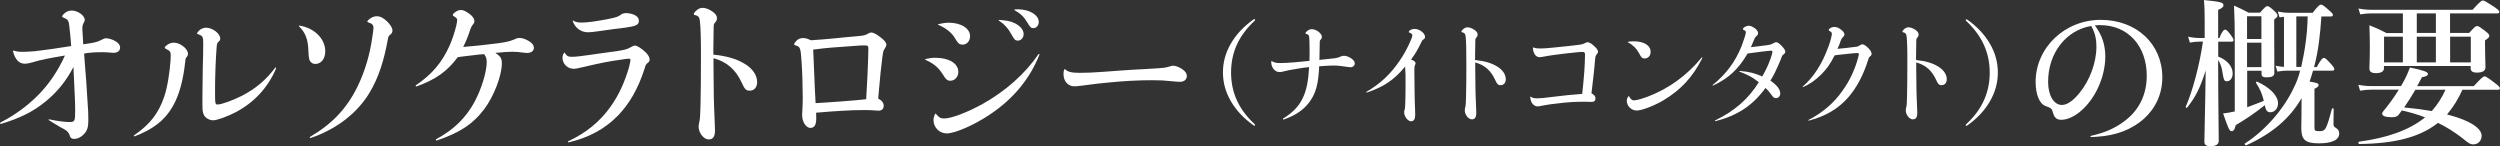 <?xml version="1.0" encoding="UTF-8"?>
<svg id="_レイヤー_1" data-name="レイヤー 1" xmlns="http://www.w3.org/2000/svg" viewBox="0 0 332.27 19.42">
  <rect x="0" y="0" width="332.27" height="19.42" fill="#333333" stroke="none"/>
  <defs>
    <style>
      .cls-1 {
        fill: #fff;
      }
    </style>
  </defs>
  <path class="cls-1" d="M1.78,6.72c.42.13.73.17,1.3.17.4,0,.92-.04,1.53-.08,1.41-.17,3.13-.4,4.85-.69-.06-.8-.13-1.66-.23-2.5-.08-.84-.19-1.03-.63-1.2-.29-.13-.34-.15-.34-.23,0-.13.17-.31.38-.48.25-.19.57-.31.88-.31.8,0,1.74.65,1.74,1.24,0,.13-.08.31-.19.5-.1.25-.13.34-.13.67.02.23.04.52.06.99.02.48.04.78.06,1.09.5-.06.92-.15,1.32-.21.57-.13.78-.21,1.18-.42.27-.15.36-.17.55-.17.36,0,.84.15,1.26.4.38.23.59.5.59.82,0,.44-.31.71-.9.71-.17,0-.29-.02-.8-.06-.27-.02-.52-.02-.88-.02-.67,0-1.41.04-2.2.17.08,1.28.15,1.97.27,3.53.15,2.25.21,3.25.27,4.2,0,.48.02.92.02,1.15,0,.84-.13,1.32-.5,1.74-.36.44-.9.73-1.36.73-.4,0-.52-.1-.69-.65-.17-.36-.46-.55-1.05-.84-.63-.36-1.07-.65-1.66-1.01-.04-.04-.02-.1.04-.1.97.21,2.08.36,2.67.36.76,0,.8-.1.8-1.55,0-1.09-.08-2.48-.13-3.61-.04-.67-.06-1.18-.1-2.16-.9,1.76-2.12,3.32-3.74,4.62-1.64,1.34-3.4,2.2-5.86,2.94-.15.04-.23-.1-.08-.19,1.97-1.01,3.63-2.25,5.06-3.7,1.45-1.49,2.58-3.19,3.49-5.19-2.23.38-3.15.55-4.37.92-.44.13-.73.17-.97.17-.76,0-1.3-.57-1.57-1.68,0-.04.02-.06.06-.06Z"/>
  <path class="cls-1" d="M17.84,17.97c2.08-1.43,3.25-2.92,3.99-5.14.46-1.32.73-3.36.84-4.81.02-.23.02-.46.02-.65,0-.46-.06-.57-.55-.84-.17-.06-.25-.13-.25-.19,0-.1.21-.31.46-.46.23-.13.5-.21.76-.21.82,0,1.87.8,1.87,1.47,0,.21-.06.31-.19.46-.13.19-.15.27-.17.57-.25,2.39-.78,4.47-1.68,6-1.05,1.83-2.62,3.02-5.04,3.95-.1.02-.15-.08-.06-.15ZM36.7,9.09c-1.07,2.52-2.88,4.49-5.31,5.79-1.13.59-2.52,1.11-3.07,1.11-.38,0-.73-.17-1.01-.42-.29-.29-.4-.73-.4-1.28,0-.42-.02-1.26,0-2.25,0-.84.02-1.93.04-2.94.04-1.15.06-2.54.06-3.36s-.08-.97-.57-1.15c-.19-.06-.25-.1-.25-.15,0-.08.15-.27.31-.42.25-.21.57-.34.88-.34.86,0,1.89.78,1.89,1.43,0,.19-.04.29-.21.42-.19.19-.23.25-.27.78-.13,1.6-.21,3.99-.21,5.75s.02,1.83.34,1.83c.52,0,2.08-.57,3.17-1.13,1.85-.94,3.23-2.1,4.49-3.76.04-.06.15-.02.1.08Z"/>
  <path class="cls-1" d="M39.77,3.4c1.99.29,3.46,1.74,3.46,3.42,0,.99-.55,1.68-1.32,1.68-.4,0-.73-.27-.82-.67-.06-.23-.06-.46-.1-1.03-.04-1.53-.38-2.46-1.26-3.32-.04-.04-.02-.08.04-.08ZM41.22,18.18c2.94-1.72,4.87-3.76,6.3-6.68.99-2.04,1.64-4.24,1.97-6.61.08-.57.15-.99.15-1.2,0-.34-.15-.52-.48-.63-.27-.08-.34-.13-.34-.21s.21-.29.46-.44c.25-.17.55-.25.8-.25.46,0,.9.23,1.39.71.44.44.69.86.69,1.18,0,.27-.1.4-.31.57-.17.15-.21.19-.27.44-.52,2.88-1.22,5.23-2.52,7.35-1.72,2.81-4.58,4.85-7.75,5.92-.13.04-.19-.06-.08-.15Z"/>
  <path class="cls-1" d="M55.29,11.32c2.14-1.45,3.46-3.02,4.47-5.27.36-.82.69-1.83.9-2.71.06-.31.1-.55.1-.67,0-.19-.1-.31-.31-.42-.21-.13-.27-.19-.27-.27,0-.1.15-.27.4-.42.25-.17.48-.23.69-.23.31,0,.69.19,1.11.5.46.34.67.67.67.97,0,.19-.06.31-.23.5-.15.19-.21.34-.29.55-.29.9-.59,1.66-.97,2.39,2.06-.17,3.44-.34,4.7-.5,1.22-.17,1.55-.29,1.99-.46.4-.17.48-.23.84-.23.38,0,.86.19,1.28.46.38.25.59.52.59.82,0,.44-.36.71-.9.71-.17,0-.48-.04-.82-.08-.27-.04-.61-.08-1.11-.08-.57,0-1.18.04-2.29.15.67.44.86.73.86,1.39,0,1.62-1.05,4.37-2.33,6.07-1.49,1.99-3.3,3.17-6.32,4.18-.1.04-.17-.1-.08-.17,2.31-1.24,3.95-2.83,5.1-4.96.9-1.68,1.62-3.95,1.62-5.31,0-.42-.08-.65-.34-1.03-.42.02-.88.06-1.68.17-.86.08-1.34.17-1.83.23-1.43,1.91-2.92,2.96-5.46,3.88-.1.04-.19-.08-.1-.15Z"/>
  <path class="cls-1" d="M75.07,7.05c.29.42.46.5.94.5s1.18-.08,2.2-.23c1.41-.21,2.65-.36,3.93-.55.8-.13,1.2-.21,1.66-.48.29-.17.44-.23.59-.23.29,0,.86.36,1.43.9.34.34.52.67.52.94,0,.19-.04.29-.25.46-.23.17-.27.23-.44.82-.86,2.67-2.04,4.66-3.53,6.19-1.7,1.74-3.8,2.9-6.53,3.55-.1.02-.15-.1-.06-.15,2.37-1.11,4.2-2.6,5.61-4.58,1.15-1.6,1.93-3.4,2.46-5.25.1-.42.19-.78.19-.97,0-.13-.06-.17-.19-.17-.21,0-.59.04-1.07.13-1.6.21-2.96.5-4.83.94-.94.23-1.2.27-1.49.27-.78,0-1.45-.67-1.45-1.45,0-.25.08-.46.21-.67.04-.06.06-.06.1,0ZM76.2,2.75c.34.19.59.25,1.13.25.71,0,2.1-.19,3.53-.48,1.11-.23,1.26-.27,1.72-.61.21-.13.42-.17.61-.17.4,0,.84.1,1.2.27.34.19.52.42.52.73,0,.57-.34.73-1.85.94-.36.04-.8.1-1.39.17-.73.1-1.28.19-2.06.29-.67.1-1.15.15-1.45.15-.99,0-1.76-.63-2.04-1.49-.02-.06.02-.08.06-.06Z"/>
  <path class="cls-1" d="M94.83,7.26c1.83.19,3.11.59,4.14,1.22,1.03.61,1.66,1.49,1.66,2.44,0,.67-.38,1.13-.99,1.13-.48,0-.67-.19-1.07-1.09-.8-1.72-1.97-2.75-3.74-3.23v1.03c0,1.28.02,2.83.04,3.99.02,1.05.06,2.04.1,2.94.02.8.06,1.41.06,1.6,0,.86-.25,1.24-.84,1.24-.67,0-1.34-.88-1.34-1.72,0-.15.04-.34.1-.63.08-.23.13-1.05.15-2.12.04-1.51.06-3.65.06-5.75.02-2.96-.04-4.66-.13-5.44-.06-.57-.19-.76-.63-.86-.15-.02-.19-.06-.19-.13,0-.1.04-.19.23-.38.29-.29.59-.46.92-.46.4,0,.86.17,1.34.5.38.27.59.55.59.86,0,.19-.04.36-.21.55-.15.17-.23.23-.23.61-.02.9-.04,2.04-.04,2.86v.86Z"/>
  <path class="cls-1" d="M108.48,15.85c0,.76-.27,1.15-.76,1.15-.61,0-1.11-.8-1.11-1.74,0-.17.02-.44.04-.8.04-.78.04-1.01.04-1.49,0-1.26-.06-3.49-.15-4.72-.13-1.85-.17-2.04-.76-2.2-.15-.04-.23-.08-.23-.17,0-.1.23-.42.4-.55.21-.19.48-.27.8-.27s.52.06,1.03.29c1.05-.06,1.99-.15,3.11-.25.99-.1,2.04-.21,3.07-.29.9-.08,1.05-.13,1.45-.36.17-.1.27-.13.4-.13.25,0,.65.19,1.26.67.5.38.73.67.73.94,0,.23-.08.31-.27.63-.13.17-.17.4-.25.99-.08.61-.15,1.26-.25,2.16-.08.94-.19,2.18-.31,3.38.52.29.73.59.73.97,0,.42-.25.65-.71.65-.1,0-.31-.02-.57-.04-.55-.04-.82-.04-1.34-.04-.86,0-1.93.02-3.04.1-1.05.06-2.2.15-3.32.25,0,.34.02.65.02.86ZM108.23,10.12c.04,1.2.08,1.93.17,3.59.84-.04,1.95-.13,3.42-.23,1.26-.1,2.41-.19,3.3-.29.06-1.11.13-2.1.19-3.46s.1-2.73.1-3.15c.02-.48-.04-.55-.57-.55-.23,0-.71.02-1.66.1-1.99.13-3.36.23-5.1.46.06,1.43.1,2.23.15,3.53Z"/>
  <path class="cls-1" d="M122.99,7.85c.57-.13.88-.17,1.34-.17,1.81,0,3.04.76,3.04,1.87,0,.65-.46,1.18-1.05,1.18-.42,0-.59-.15-1.05-.9-.57-.88-1.18-1.39-2.29-1.89-.04-.02-.04-.06,0-.08ZM124.38,15.12c.4.5.65.63,1.09.63.97,0,3.07-.8,5.12-1.93,3.07-1.72,5.65-4.01,7.43-6.61.06-.08.17-.02.13.06-1.28,3.21-3.46,5.86-6.57,7.94-2.06,1.39-4.64,2.52-5.75,2.52-.97,0-1.76-.8-1.76-1.74,0-.31.06-.5.21-.86.02-.04.06-.04.1,0ZM124.69,3.21c.61-.13.99-.19,1.41-.19,1.64,0,2.83.76,2.83,1.78,0,.65-.42,1.13-.99,1.13-.38,0-.57-.1-.94-.73-.48-.88-1.32-1.49-2.31-1.91-.04-.02-.04-.06,0-.08ZM132.8,2.65c.23,0,.36.02.48.04,1.64.1,2.77.97,2.77,1.85,0,.48-.36.86-.76.86-.34,0-.48-.13-.82-.76-.44-.82-.94-1.39-1.72-1.91-.06-.04-.04-.06.04-.08ZM134.85,1.26c.36-.04.57-.04,1.05.02,1.11.15,2.16.76,2.16,1.64,0,.46-.31.82-.71.82-.31,0-.44-.13-.76-.67-.48-.82-.92-1.26-1.76-1.72-.04-.02-.04-.06.02-.08Z"/>
  <path class="cls-1" d="M141.56,9.2c.36.36.86.48,1.97.48.84,0,1.87-.04,3.02-.13,1.47-.1,2.46-.19,3.78-.27,1.34-.06,2.62-.15,3.67-.21.69-.04.9-.08,1.36-.21.34-.1.44-.13.55-.13.36,0,.86.21,1.22.46.4.27.61.57.61.9,0,.46-.34.78-.9.78-.34,0-.61-.02-1.11-.08-.97-.1-1.53-.13-2.6-.13-1.83,0-3.72.1-5.63.29-.97.08-2.08.21-3.8.44-.48.06-.73.08-.9.08-.86,0-1.45-.67-1.45-1.62,0-.27,0-.4.13-.65.02-.04.04-.04.08-.02Z"/>
  <path class="cls-1" d="M166.81,2.64s-.01.07-.07.13c-2.15,2.01-3.12,4.25-3.12,6.86s.96,4.83,3.06,6.8c.1.1.13.13.13.19s-.03.09-.07.09-.09-.01-.19-.09c-1.29-.93-2.26-1.97-2.95-3.16-.72-1.23-1.06-2.51-1.06-3.84s.34-2.6,1.06-3.84c.69-1.19,1.68-2.25,2.97-3.17.07-.04.1-.07.15-.07.06,0,.1.03.1.09Z"/>
  <path class="cls-1" d="M170.52,15.77c1.22-.76,2.06-1.57,2.59-2.66.54-1.07.79-2.41.88-4.19-.63.06-1.1.13-1.7.24-.72.1-1.1.19-1.76.35-.19.06-.34.07-.48.07-.51,0-.94-.44-1.06-1.01-.03-.15-.03-.25-.03-.41,0-.04.03-.06.06-.04.4.22.6.26,1.18.26.41,0,1.04-.03,1.9-.1.72-.07,1.38-.13,1.94-.19.01-.82.03-1.37,0-2.4-.03-1.03-.04-1.09-.46-1.18-.04-.01-.07-.06-.07-.09,0-.07.09-.19.21-.29.18-.16.4-.25.63-.25.32,0,.69.16.97.4.21.19.37.41.37.62,0,.13-.03.22-.16.37-.12.12-.13.15-.13.6,0,.48-.03,1.38-.04,2.09.59-.06,1.07-.1,1.73-.18.63-.07.76-.12,1.15-.29.13-.06.25-.07.4-.07.28,0,.54.1.88.29.34.22.54.46.54.72,0,.29-.24.51-.6.51-.09,0-.28-.03-.54-.07-.56-.1-1.19-.16-1.75-.16-.37,0-.79.03-1.84.1-.1,2.34-.44,3.59-1.28,4.73-.78,1.06-1.88,1.81-3.44,2.35-.09.03-.13-.06-.06-.12Z"/>
  <path class="cls-1" d="M181.65,12.18c1.85-1.09,3.14-2.32,4.33-4.04.6-.85,1.18-1.94,1.54-2.82.13-.26.19-.5.19-.6,0-.15-.12-.28-.29-.35-.13-.04-.18-.07-.18-.13,0-.19.4-.4.75-.4.68,0,1.41.57,1.41,1.07,0,.12-.04.21-.18.31-.16.1-.22.18-.31.38-.41.87-.82,1.59-1.37,2.32.44.16.6.29.6.5,0,.07-.01.13-.09.26-.07.18-.07.41-.07.87,0,.91.01,1.65.03,2.54.01,1.13.03,1.68.07,2.66,0,.21.01.34.01.56,0,.51-.19.81-.54.81-.44,0-.93-.63-.93-1.23,0-.09.03-.19.09-.41.03-.16.04-.32.06-.72.03-.56.03-1.53.04-2.6.01-.87,0-1.6-.06-2.31-1.43,1.73-2.76,2.66-5.05,3.44-.09.03-.15-.06-.07-.1Z"/>
  <path class="cls-1" d="M196.08,7.98c1.28.13,2.17.41,2.89.85.72.43,1.16,1.04,1.16,1.7,0,.47-.26.79-.69.79-.34,0-.47-.13-.75-.76-.56-1.2-1.38-1.92-2.62-2.26v.72c0,.9.01,1.98.03,2.79.01.73.04,1.43.07,2.06.01.56.04.98.04,1.12,0,.6-.18.87-.59.87-.47,0-.94-.62-.94-1.2,0-.1.03-.24.07-.44.06-.16.09-.73.1-1.48.03-1.06.04-2.56.04-4.03.01-2.07-.03-3.26-.09-3.81-.04-.4-.13-.53-.44-.6-.1-.01-.13-.04-.13-.09,0-.07.03-.13.16-.26.21-.21.41-.32.65-.32.28,0,.6.12.94.35.26.19.41.38.41.6,0,.13-.03.25-.15.38-.1.12-.16.16-.16.43-.01.63-.03,1.43-.03,2v.6Z"/>
  <path class="cls-1" d="M203.79,6.29c.28.13.47.15,1.06.15.34,0,.76-.03,1.65-.12,1.35-.13,2.32-.24,3.23-.35.6-.07.68-.12.94-.25.15-.09.22-.1.35-.1.19,0,.38.1.68.35.47.38.69.68.69.9,0,.12-.03.16-.21.4-.1.13-.15.26-.19.71-.06.62-.07,1-.18,1.91-.1.79-.18,1.59-.29,2.51.41.24.53.41.53.68,0,.31-.16.46-.5.46-.1,0-.18,0-.54-.01-.22-.01-.43-.01-.56-.01-1,0-2.28.07-3.28.21-.9.09-1.59.19-2.23.32-.32.07-.44.09-.56.09-.56,0-.97-.53-1-1.26,0-.04.03-.04.06-.03.31.19.44.22.9.22.38,0,.85-.04,2.23-.22,1.44-.18,2.23-.25,3.72-.37.1-.97.21-2,.28-2.98.06-.87.09-1.87.09-2.19,0-.35-.06-.41-.43-.41-.19,0-.85.06-2.16.21-.97.12-2.04.25-2.81.4-.41.07-.51.09-.65.09-.48,0-.84-.5-.88-1.23,0-.03.03-.04.06-.03Z"/>
  <path class="cls-1" d="M216.5,12.78c.22.41.43.56.66.56.31,0,1.03-.19,1.84-.5,2.75-1.03,5.25-2.84,7.16-5.19.06-.06.12-.01.09.07-1.28,2.54-2.85,4.23-5.2,5.63-1.25.73-2.84,1.34-3.53,1.34s-1.31-.6-1.31-1.31c0-.21.06-.35.24-.6.03-.03.04-.03.06,0ZM216.37,5.55c.32-.04.49-.06.75-.06,1.37,0,2.26.54,2.26,1.41,0,.5-.32.87-.79.87-.34,0-.44-.1-.76-.72-.35-.63-.75-1.03-1.47-1.44-.03-.01-.03-.04.01-.06Z"/>
  <path class="cls-1" d="M227.65,11.28c1.76-1.44,2.95-3.01,3.82-5.14.26-.68.57-1.63.57-1.85,0-.12-.06-.21-.28-.31-.1-.06-.13-.07-.13-.13,0-.04.07-.13.21-.24.15-.1.38-.19.56-.19.25,0,.53.12.85.35.25.19.41.41.41.62,0,.16-.03.24-.21.4-.12.1-.16.16-.23.28-.19.43-.34.82-.51,1.2.96-.1,1.66-.21,2.25-.28.38-.06.51-.1.79-.28.12-.06.22-.1.31-.1.18,0,.38.13.69.44.37.38.53.63.53.81,0,.13-.07.25-.21.35-.15.1-.19.15-.25.31-.09.25-.31.81-.56,1.35-.32.73-.56,1.2-.96,1.84.88.62,1.31,1.18,1.31,1.7,0,.37-.24.63-.56.63-.26,0-.35-.06-.69-.54-.22-.31-.41-.54-.71-.81-1.72,2.35-3.72,3.66-6.63,4.41-.09.01-.12-.06-.06-.1,2.59-1.26,4.38-2.81,5.8-5.07-.79-.63-1.38-.96-2.57-1.41-.04-.03-.03-.09.06-.09,1.22.1,1.95.29,2.97.73.46-.81.81-1.54,1.1-2.37.16-.44.25-.78.25-.9s-.03-.15-.28-.15c-.12,0-.38.03-1.12.12-.63.07-1.31.16-1.9.25-1.25,2.12-2.53,3.29-4.56,4.25-.07.03-.13-.04-.09-.09Z"/>
  <path class="cls-1" d="M239.6,11.5c.75-.65,1.4-1.41,1.95-2.28.57-.88,1.04-1.87,1.46-3.01.25-.65.46-1.47.46-1.72,0-.16-.09-.26-.32-.38-.07-.03-.1-.07-.1-.13,0-.07.09-.18.26-.28.15-.07.31-.12.5-.12.29,0,.57.12.85.34.32.22.48.46.48.66,0,.13-.06.21-.19.34-.13.12-.18.18-.31.5-.13.4-.25.73-.43,1.07.43-.03.65-.06,1.21-.12.6-.07.9-.12,1.23-.15.28-.03.35-.07.56-.21.12-.07.22-.12.32-.12.19,0,.48.19.79.51.31.31.43.56.43.75,0,.13-.06.24-.19.34-.15.12-.18.16-.26.44-.6,1.91-1.43,3.56-2.54,4.88-1.35,1.59-3.07,2.63-5.35,3.22-.06.01-.09-.04-.04-.09,1.88-.97,3.38-2.26,4.51-3.88.96-1.32,1.69-2.89,2.09-4.45.07-.26.09-.34.09-.43s-.07-.13-.25-.13c-.26,0-.63.04-1.37.12-.65.06-1.12.12-1.59.18-.63,1.2-1.04,1.79-1.79,2.54-.82.81-1.53,1.29-2.41,1.68-.04.01-.09-.03-.04-.07Z"/>
  <path class="cls-1" d="M254.69,7.98c1.28.13,2.17.41,2.89.85.72.43,1.16,1.04,1.16,1.7,0,.47-.26.79-.69.79-.34,0-.47-.13-.75-.76-.56-1.2-1.38-1.92-2.62-2.26v.72c0,.9.01,1.98.03,2.79.01.73.04,1.43.07,2.06.02.56.04.98.04,1.12,0,.6-.18.87-.59.87-.47,0-.94-.62-.94-1.2,0-.1.03-.24.07-.44.06-.16.09-.73.1-1.48.03-1.06.04-2.56.04-4.03.02-2.07-.03-3.26-.09-3.81-.04-.4-.13-.53-.44-.6-.1-.01-.13-.04-.13-.09,0-.07.03-.13.16-.26.21-.21.41-.32.65-.32.28,0,.6.12.94.35.26.19.41.38.41.6,0,.13-.03.25-.15.38-.1.12-.16.16-.16.43-.01.63-.03,1.43-.03,2v.6Z"/>
  <path class="cls-1" d="M261.5,2.63c1.29.93,2.28,1.98,2.97,3.17.72,1.23,1.06,2.51,1.06,3.84s-.34,2.6-1.06,3.84c-.69,1.19-1.66,2.23-2.95,3.16-.1.07-.15.09-.19.09s-.07-.03-.07-.09.03-.09.13-.19c2.1-1.97,3.06-4.23,3.06-6.8s-.97-4.85-3.12-6.86c-.06-.06-.07-.09-.07-.13,0-.06.04-.09.1-.09.04,0,.07.03.15.07Z"/>
  <path class="cls-1" d="M277.88,18.06c1.83-.4,3.19-1.01,4.35-1.87,1.99-1.41,3.09-3.53,3.09-6.11,0-4.01-2.52-6.74-6.19-6.74-.21,0-.38,0-.71.04.97,1.28,1.39,2.6,1.39,4.12,0,2.79-1.39,5.73-3.34,7.33-.78.65-1.7,1.09-2.5,1.09-.61,0-.9-.25-1.11-.92-.15-.57-.19-.61-1.01-.92-.8-.29-1.3-1.57-1.3-3.19,0-4.54,3.86-8.25,8.65-8.25s8.19,3.23,8.19,7.64-3.59,7.6-8.65,7.89c-.23.02-.5.04-.82.04-.1,0-.13-.13-.02-.15ZM272.21,10.88c0,1.81.76,3.07,1.83,3.07.71,0,1.55-.59,2.39-1.66,1.3-1.6,2.2-3.95,2.2-6.07,0-.76-.08-1.7-.69-2.77-3.36.57-5.73,3.61-5.73,7.43Z"/>
  <path class="cls-1" d="M294.81,7.52c1.18.44,1.93,1.3,1.93,2.23,0,.61-.31,1.05-.76,1.05-.38,0-.42-.1-.65-1.49-.1-.5-.27-.97-.52-1.34,0,5.46.08,9.39.08,10.73,0,.52-.42.73-1.11.73-.52,0-.8-.17-.8-.59,0-1.03.13-5.14.17-9.47-.67,2.18-1.36,3.57-2.46,4.93-.06.08-.23,0-.19-.1.97-2.23,1.87-5.73,2.29-8.67h-.42c-.4,0-.8.04-1.32.13l-.23-.78c.63.13,1.09.17,1.55.17h.65v-2.35c0-1.05-.02-1.85-.1-2.69,2.16.21,2.6.31,2.6.69,0,.23-.21.4-.71.61v3.74h.17c.36-.94.61-1.11.76-1.11.19,0,.34.17.8.78.15.19.31.46.31.61s-.06.21-.27.21h-1.76v1.99ZM298.65,14.26c.76-.27,1.49-.57,2.23-.86-.23-.94-.5-1.57-1.03-2.37-.06-.08.04-.21.15-.17,1.7.76,2.77,1.87,2.77,2.88,0,.67-.44,1.18-1.03,1.18-.4,0-.61-.25-.73-.94-1.32,1.07-2.65,1.93-3.86,2.65-.17.65-.29.8-.55.8-.29,0-.44-.34-1.13-2.35.52-.06,1.01-.15,1.55-.27V5.86c0-2.39-.02-3.21-.1-5.12.9.42,1.07.48,1.93.94h1.53c.63-.73.8-.86.97-.86.21,0,.36.13.97.67.25.25.38.42.38.59,0,.15-.13.27-.44.52v1.3c0,3.4.02,5.17.02,5.77,0,.44-.31.61-.99.61-.52,0-.71-.1-.71-.48v-.4h-1.91v4.85ZM303.94,9.39c-.38,0-.76.04-1.26.13l-.23-.78c.42.08.78.13,1.11.15V2.23c-.19.02-.38.04-.59.08l-.23-.78c.61.13,1.05.17,1.51.17h3.13c.69-.92.94-1.09,1.09-1.09.19,0,.42.17,1.13.8.29.25.46.42.46.57s-.06.21-.27.21h-1.26c-.15,2.27-.38,4.54-.97,6.72h.36c.55-1.05.8-1.22.94-1.22.19,0,.36.17.99.86.23.25.4.48.4.63s-.06.21-.27.21h-2.56c-.13.48-.29.97-.46,1.45,1.05.17,1.2.25,1.2.48,0,.17-.17.31-.55.48v5.08c0,.5.06.55.67.55.34,0,.55-.04.73-.27.27-.34.48-1.07.92-2.69.02-.1.23-.1.23,0,0,.61-.02,1.62-.02,1.99,0,.29.02.36.36.57.27.17.4.38.4.71,0,.42-.23.76-.69.97-.46.23-1.13.34-2.02.34-1.81,0-2.33-.48-2.33-2.04,0-.67.04-1.39.04-3.97-1.57,2.73-3.93,4.72-7.37,6.28-.1.04-.25-.19-.17-.25,2.65-1.68,5.19-4.56,6.55-7.5.29-.57.57-1.3.8-2.18h-1.78ZM300.56,2.16h-1.91v3.02h1.91v-3.02ZM298.65,8.92h1.91v-3.25h-1.91v3.25ZM305.85,8.9c.5-2.2.82-4.45.86-6.72h-1.51v6.72h.65Z"/>
  <path class="cls-1" d="M316.86,9.01c0,.5-.4.71-1.07.71-.63,0-.88-.19-.88-.65s.06-.97.06-2.92c0-.92-.02-1.85-.06-2.79,1.05.42,1.2.48,2.27,1.03h2.18V1.78h-4.22c-.44,0-.86.04-1.45.13l-.23-.78c.67.13,1.18.17,1.68.17h13.48c.97-1.07,1.22-1.24,1.36-1.24.19,0,.46.17,1.53.86.5.36.67.5.67.65s-.06.21-.27.21h-6.28v2.6h2.54c.71-.8.88-.92,1.05-.92.21,0,.38.13,1.15.71.36.29.48.44.48.61,0,.15-.13.29-.57.59v.59c0,1.55.06,2.6.06,2.96,0,.5-.38.73-1.15.73-.57,0-.82-.19-.82-.61v-.27h-11.53v.23ZM327.27,11.93c-.52,1.18-1.2,2.29-2.04,3.28,3.28.84,4.6,1.93,4.6,2.83,0,.61-.42,1.15-1.11,1.15-.44,0-.71-.23-1.39-.78-1.01-.8-2.1-1.49-3.3-2.08-2.41,1.89-5.65,2.75-10.5,2.81-.1,0-.1-.29,0-.31,3.74-.5,6.68-1.53,8.78-3.23-1.01-.4-2.04-.69-3.09-.92-.13.17-.25.36-.38.52-.23.31-.48.38-.99.38-.78,0-1.24-.17-1.24-.46,0-.13.04-.21.15-.34.73-.88,1.36-1.74,2.06-2.86h-3.7c-.44,0-.86.04-1.45.13l-.23-.78c.67.13,1.18.17,1.68.17h3.99l.29-.5c.44-.78.73-1.51.9-1.97,1.91.4,2.39.61,2.39.84,0,.21-.17.34-.8.46-.21.42-.42.8-.63,1.18h7.52c1.03-1.13,1.28-1.3,1.43-1.3.19,0,.44.17,1.43.92.44.34.61.5.61.65s-.06.21-.27.21h-4.72ZM319.36,4.87h-2.5v3.42h2.5v-3.42ZM321.02,11.93c-.46.8-.97,1.6-1.49,2.35,1.55.15,2.6.29,3.67.48.76-.84,1.36-1.81,1.83-2.83h-4.01ZM323.75,1.78h-2.54v2.6h2.54V1.78ZM323.75,8.29v-3.42h-2.54v3.42h2.54ZM328.39,4.87h-2.75v3.42h2.75v-3.42Z"/>
</svg>